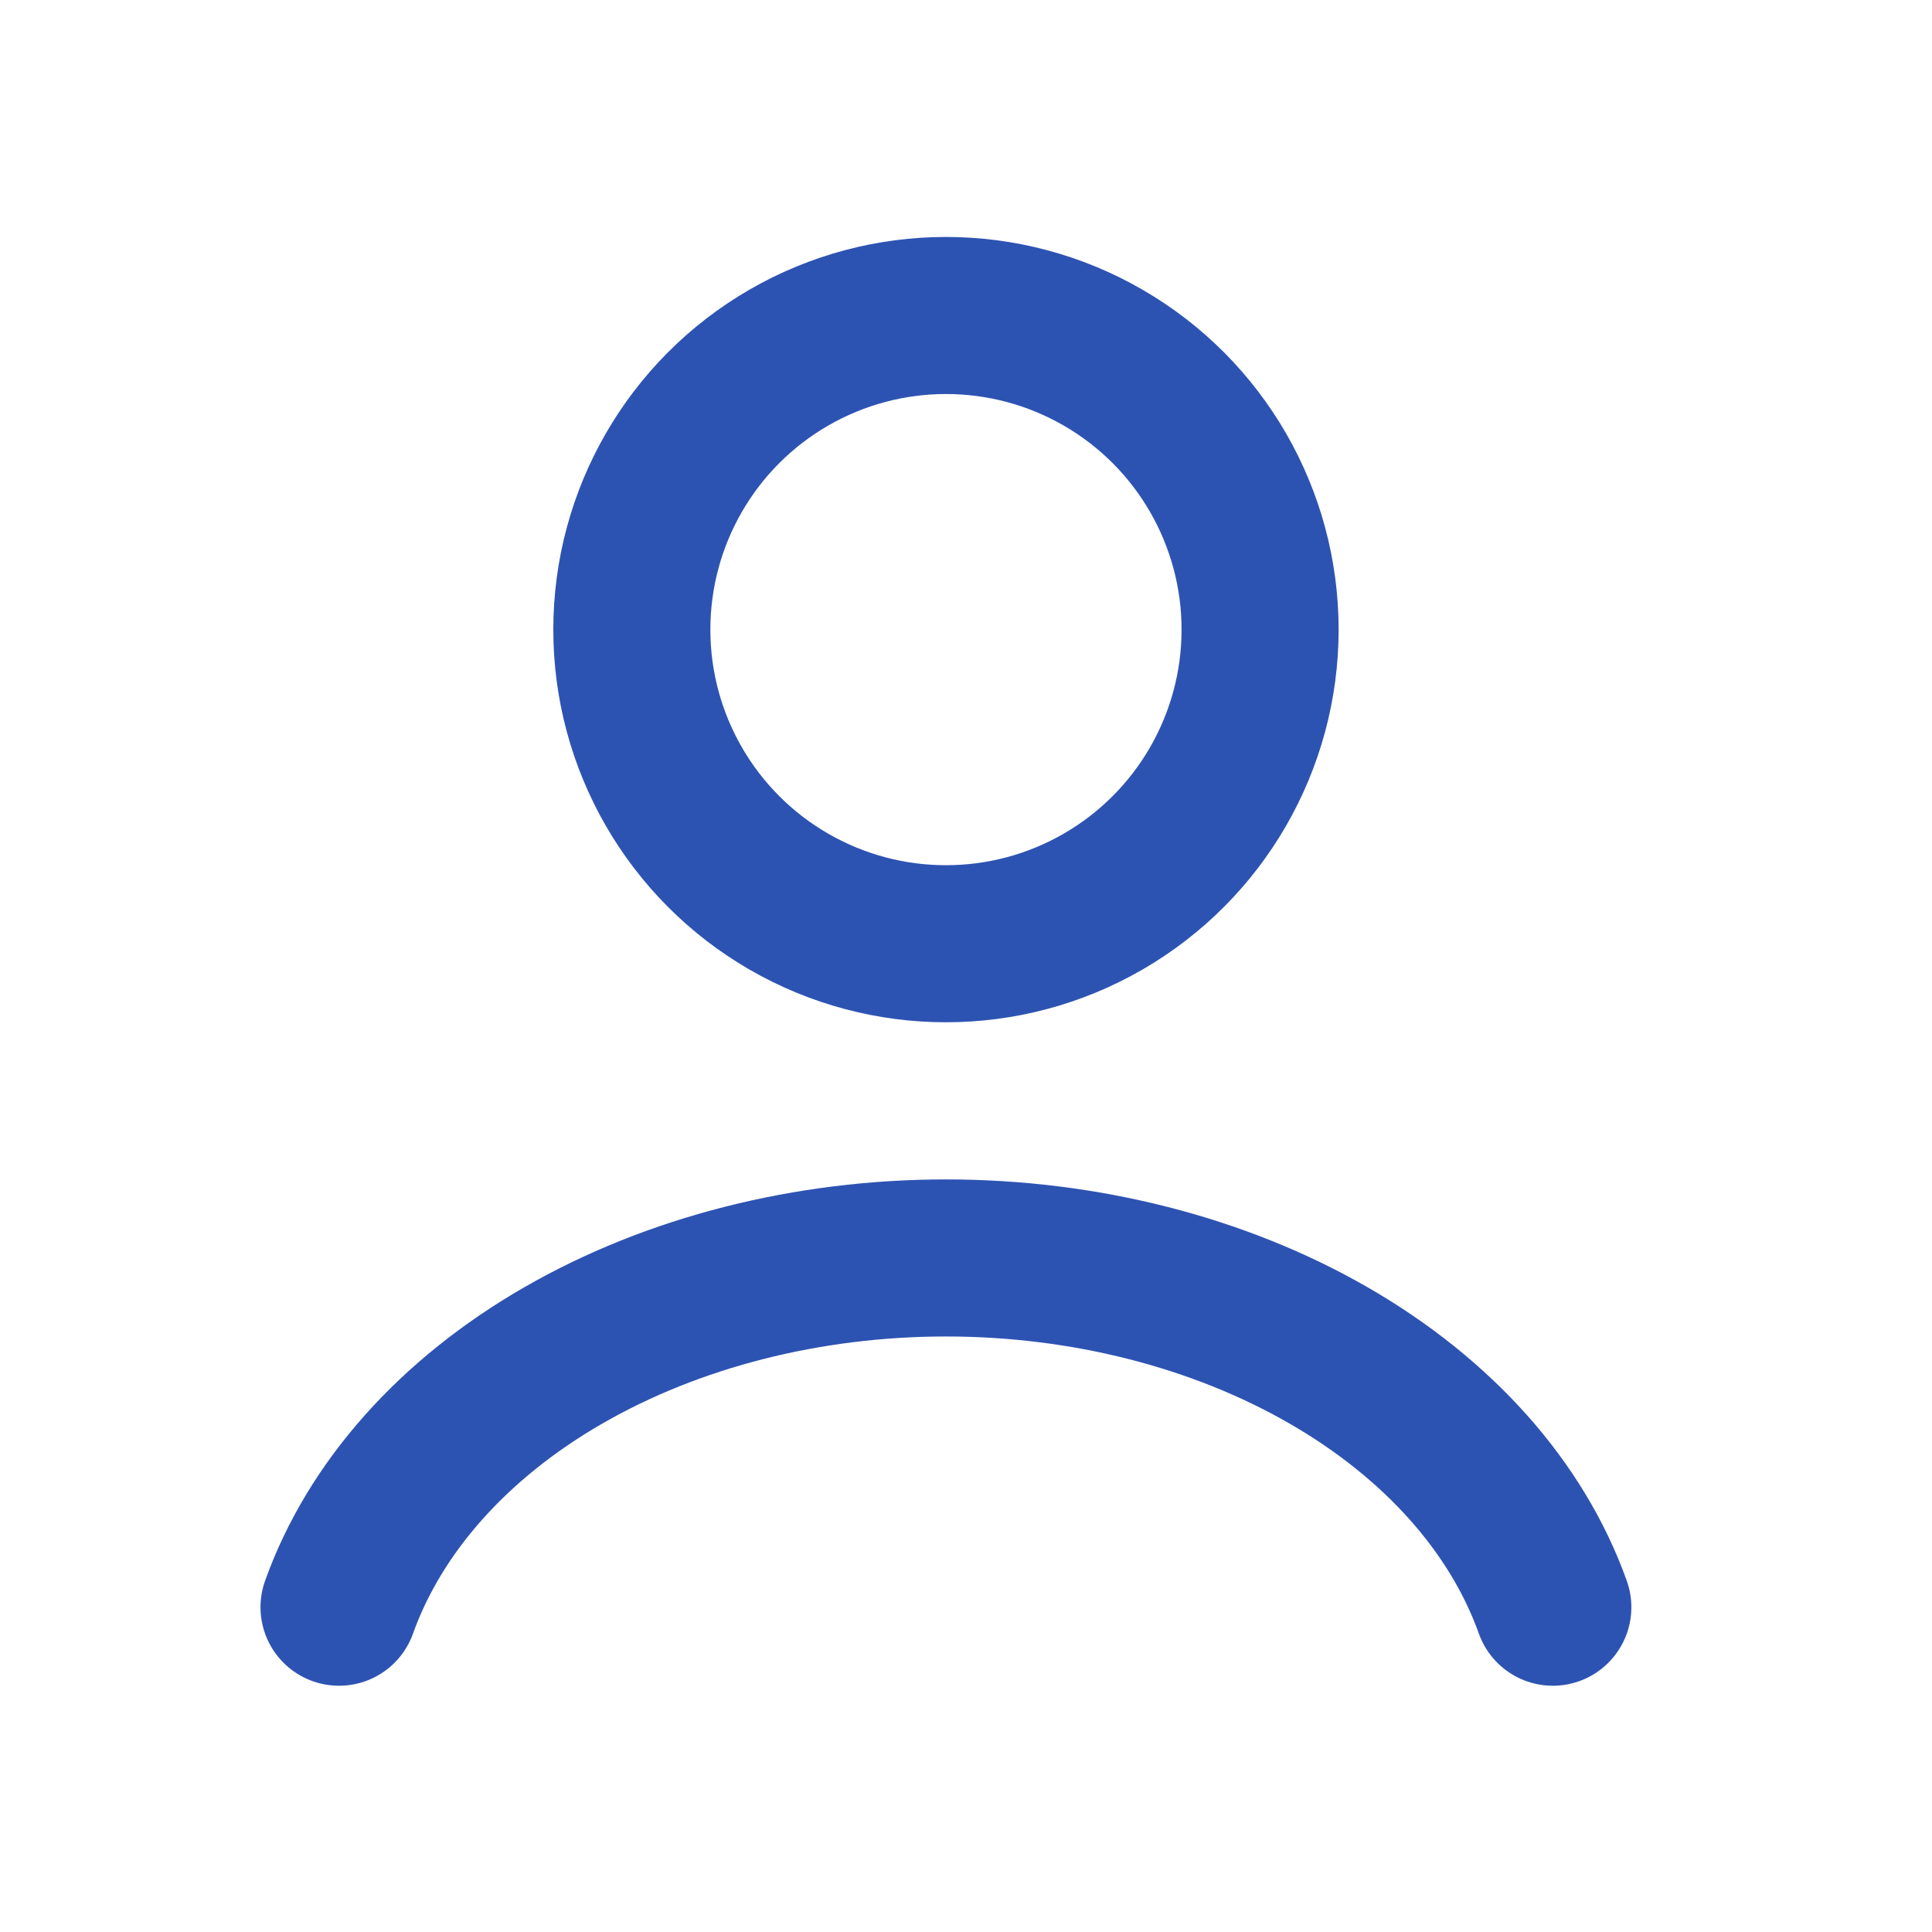 <?xml version="1.0" encoding="UTF-8"?>
<svg xmlns="http://www.w3.org/2000/svg" width="27" height="27" viewBox="0 0 27 27" fill="none">
  <path d="M21.701 22.461C21.201 21.061 20.098 19.823 18.565 18.941C17.031 18.058 15.152 17.58 13.22 17.58C11.287 17.58 9.408 18.058 7.874 18.941C6.341 19.823 5.239 21.061 4.738 22.461" stroke="#2D53B2" stroke-width="2.195" stroke-linecap="round"></path>
  <circle cx="13.22" cy="8.799" r="4.39" stroke="#2D53B2" stroke-width="2.195" stroke-linecap="round"></circle>
</svg>
